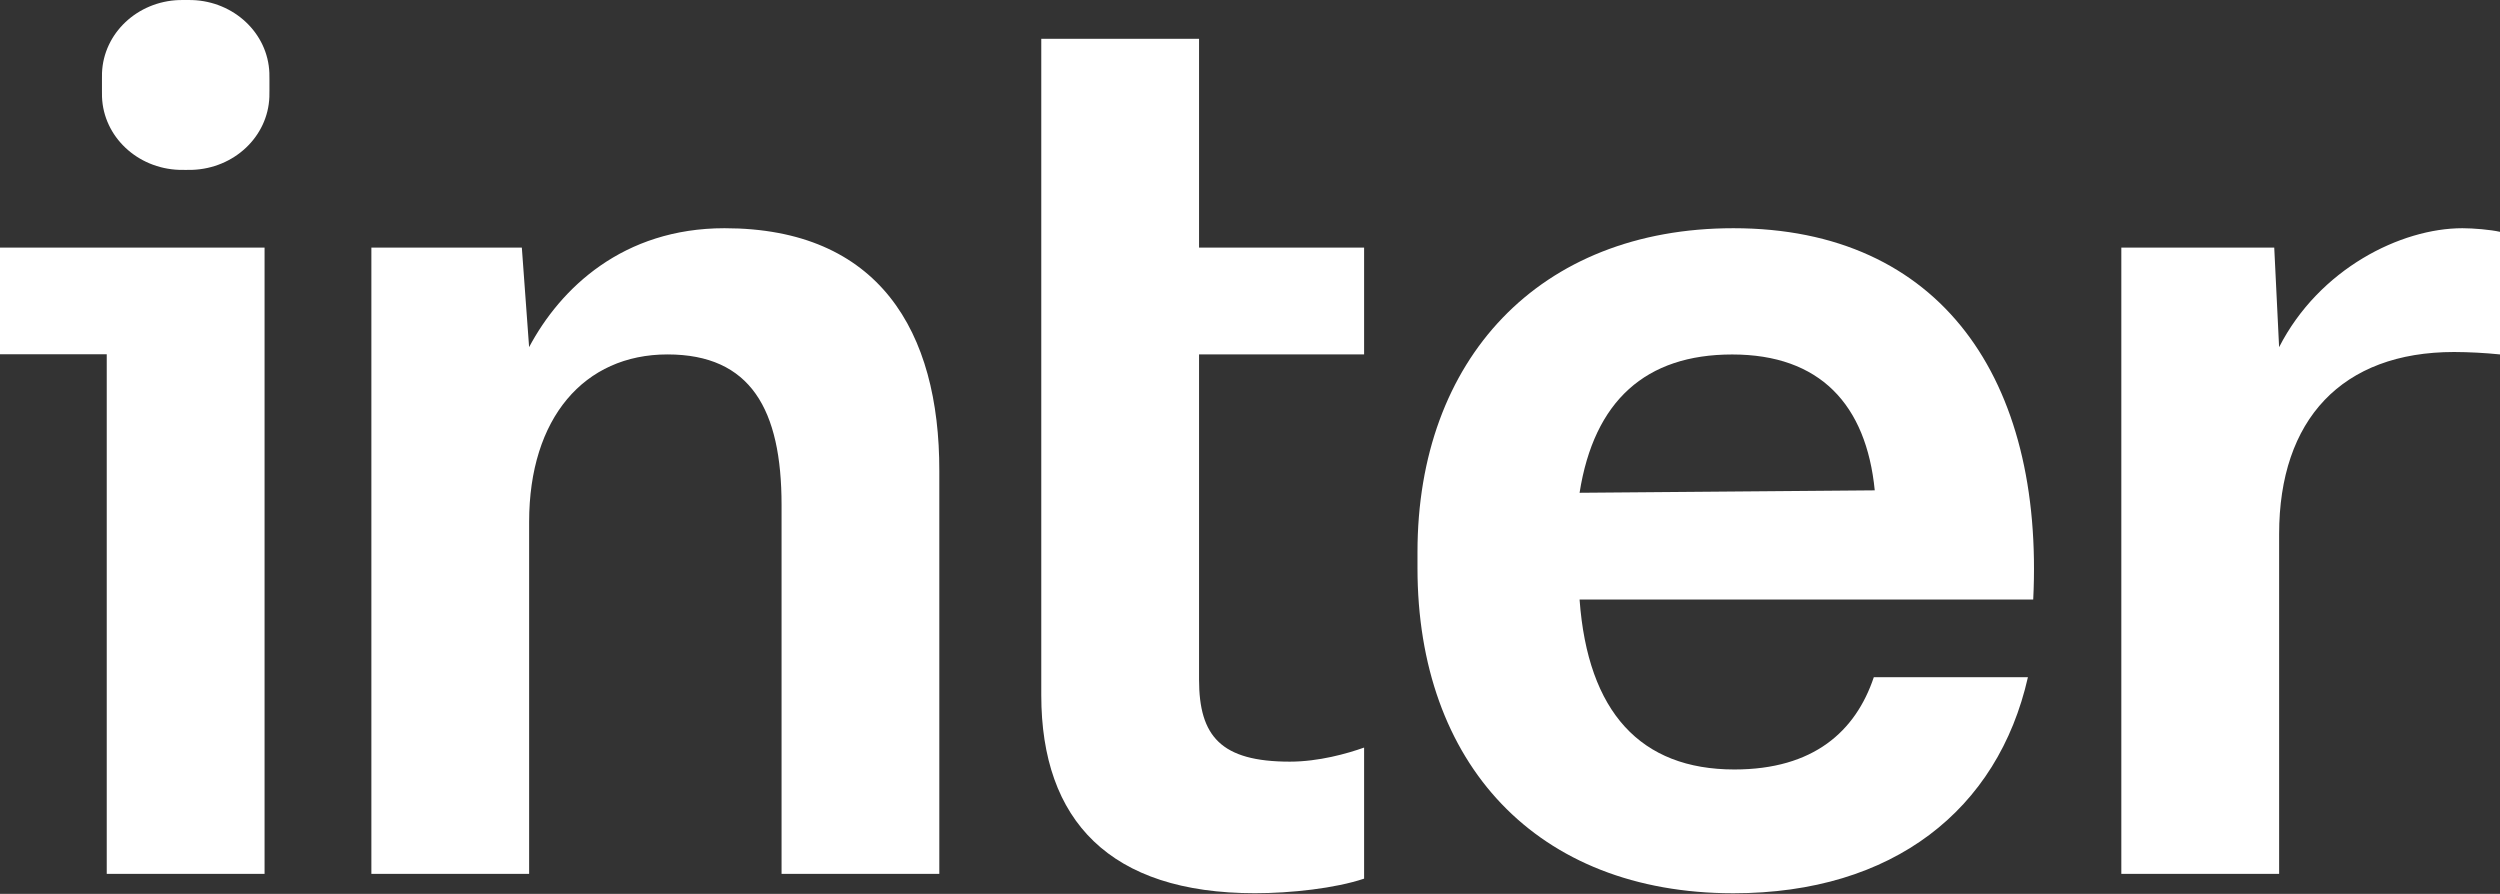 <svg width="1913" height="684" viewBox="0 0 1913 684" fill="none" xmlns="http://www.w3.org/2000/svg">
<rect x="0" y="0" width="1913" height="684" fill="#333333" stroke="none"/>
<path d="M78.057 55.846C78.022 56.864 78.022 58.074 78.022 60.496V69.517C78.022 71.939 78.022 73.15 78.057 74.168C79.197 104.531 104.997 128.891 137.149 129.979C138.237 130.014 139.518 130.014 142.098 130.014C144.661 130.014 145.942 130.014 147.012 129.979C179.182 128.891 204.999 104.531 206.122 74.168C206.175 73.15 206.175 71.939 206.175 69.517V60.496C206.175 58.074 206.175 56.864 206.122 55.846C204.999 25.483 179.182 1.106 147.03 0.035C145.942 5.06127e-06 144.661 0 142.098 0C139.518 0 138.237 5.06127e-06 137.149 0.035C104.997 1.106 79.197 25.483 78.057 55.846ZM917.513 271.155V520.038C917.513 563.317 934.221 582.816 986.977 582.816C1009.07 582.816 1030.8 576.673 1043.81 572.04V672.341C1021.69 679.764 987.89 683.485 960.23 683.485C849.347 683.485 796.783 627.938 796.783 531.919V29.713H917.513V189.44H1043.81V271.172H917.513V271.155Z" fill="white"/>
<path fill-rule="evenodd" clip-rule="evenodd" d="M1084.66 422.478C1084.66 275.055 1177.62 174.631 1326.4 174.631C1485.35 174.631 1564.14 290.604 1555.82 458.773H1208.69C1214.97 545.051 1255.46 588.804 1327.17 588.804C1387.79 588.804 1419.96 559.565 1433.83 518.216H1551.76C1528.84 619.588 1448.57 683.524 1326.42 683.524C1175.59 683.524 1084.66 584.048 1084.66 434.729V422.461V422.478ZM1325.49 271.246C1259.32 271.246 1219.78 306.663 1208.69 377.075L1434.56 375.215C1428.07 309.524 1392.58 271.246 1325.49 271.246V271.246Z" fill="white"/>
<path d="M554.401 174.631C476.758 174.631 428.845 220.508 404.872 265.63L399.308 189.478H284.177V668.659H404.889V399.347C404.889 319.861 447.045 271.211 510.753 271.211C574.462 271.211 598.049 313.367 598.049 386.342V668.659H718.761V360.35C718.954 253.38 672.516 174.631 554.401 174.631V174.631ZM1743.99 265.63C1774.63 205.643 1837.22 174.631 1884.22 174.631C1892.57 174.631 1905.75 175.737 1913 177.404V271.211C1901.34 270.027 1889.62 269.406 1877.9 269.351C1792.09 269.351 1743.99 320.984 1743.99 408.649V668.659H1623.24V189.478H1740.25L1743.97 265.63H1743.99ZM0 189.478V271.106H81.68V668.659H202.445V189.478H0Z" fill="white"/>
</svg>

